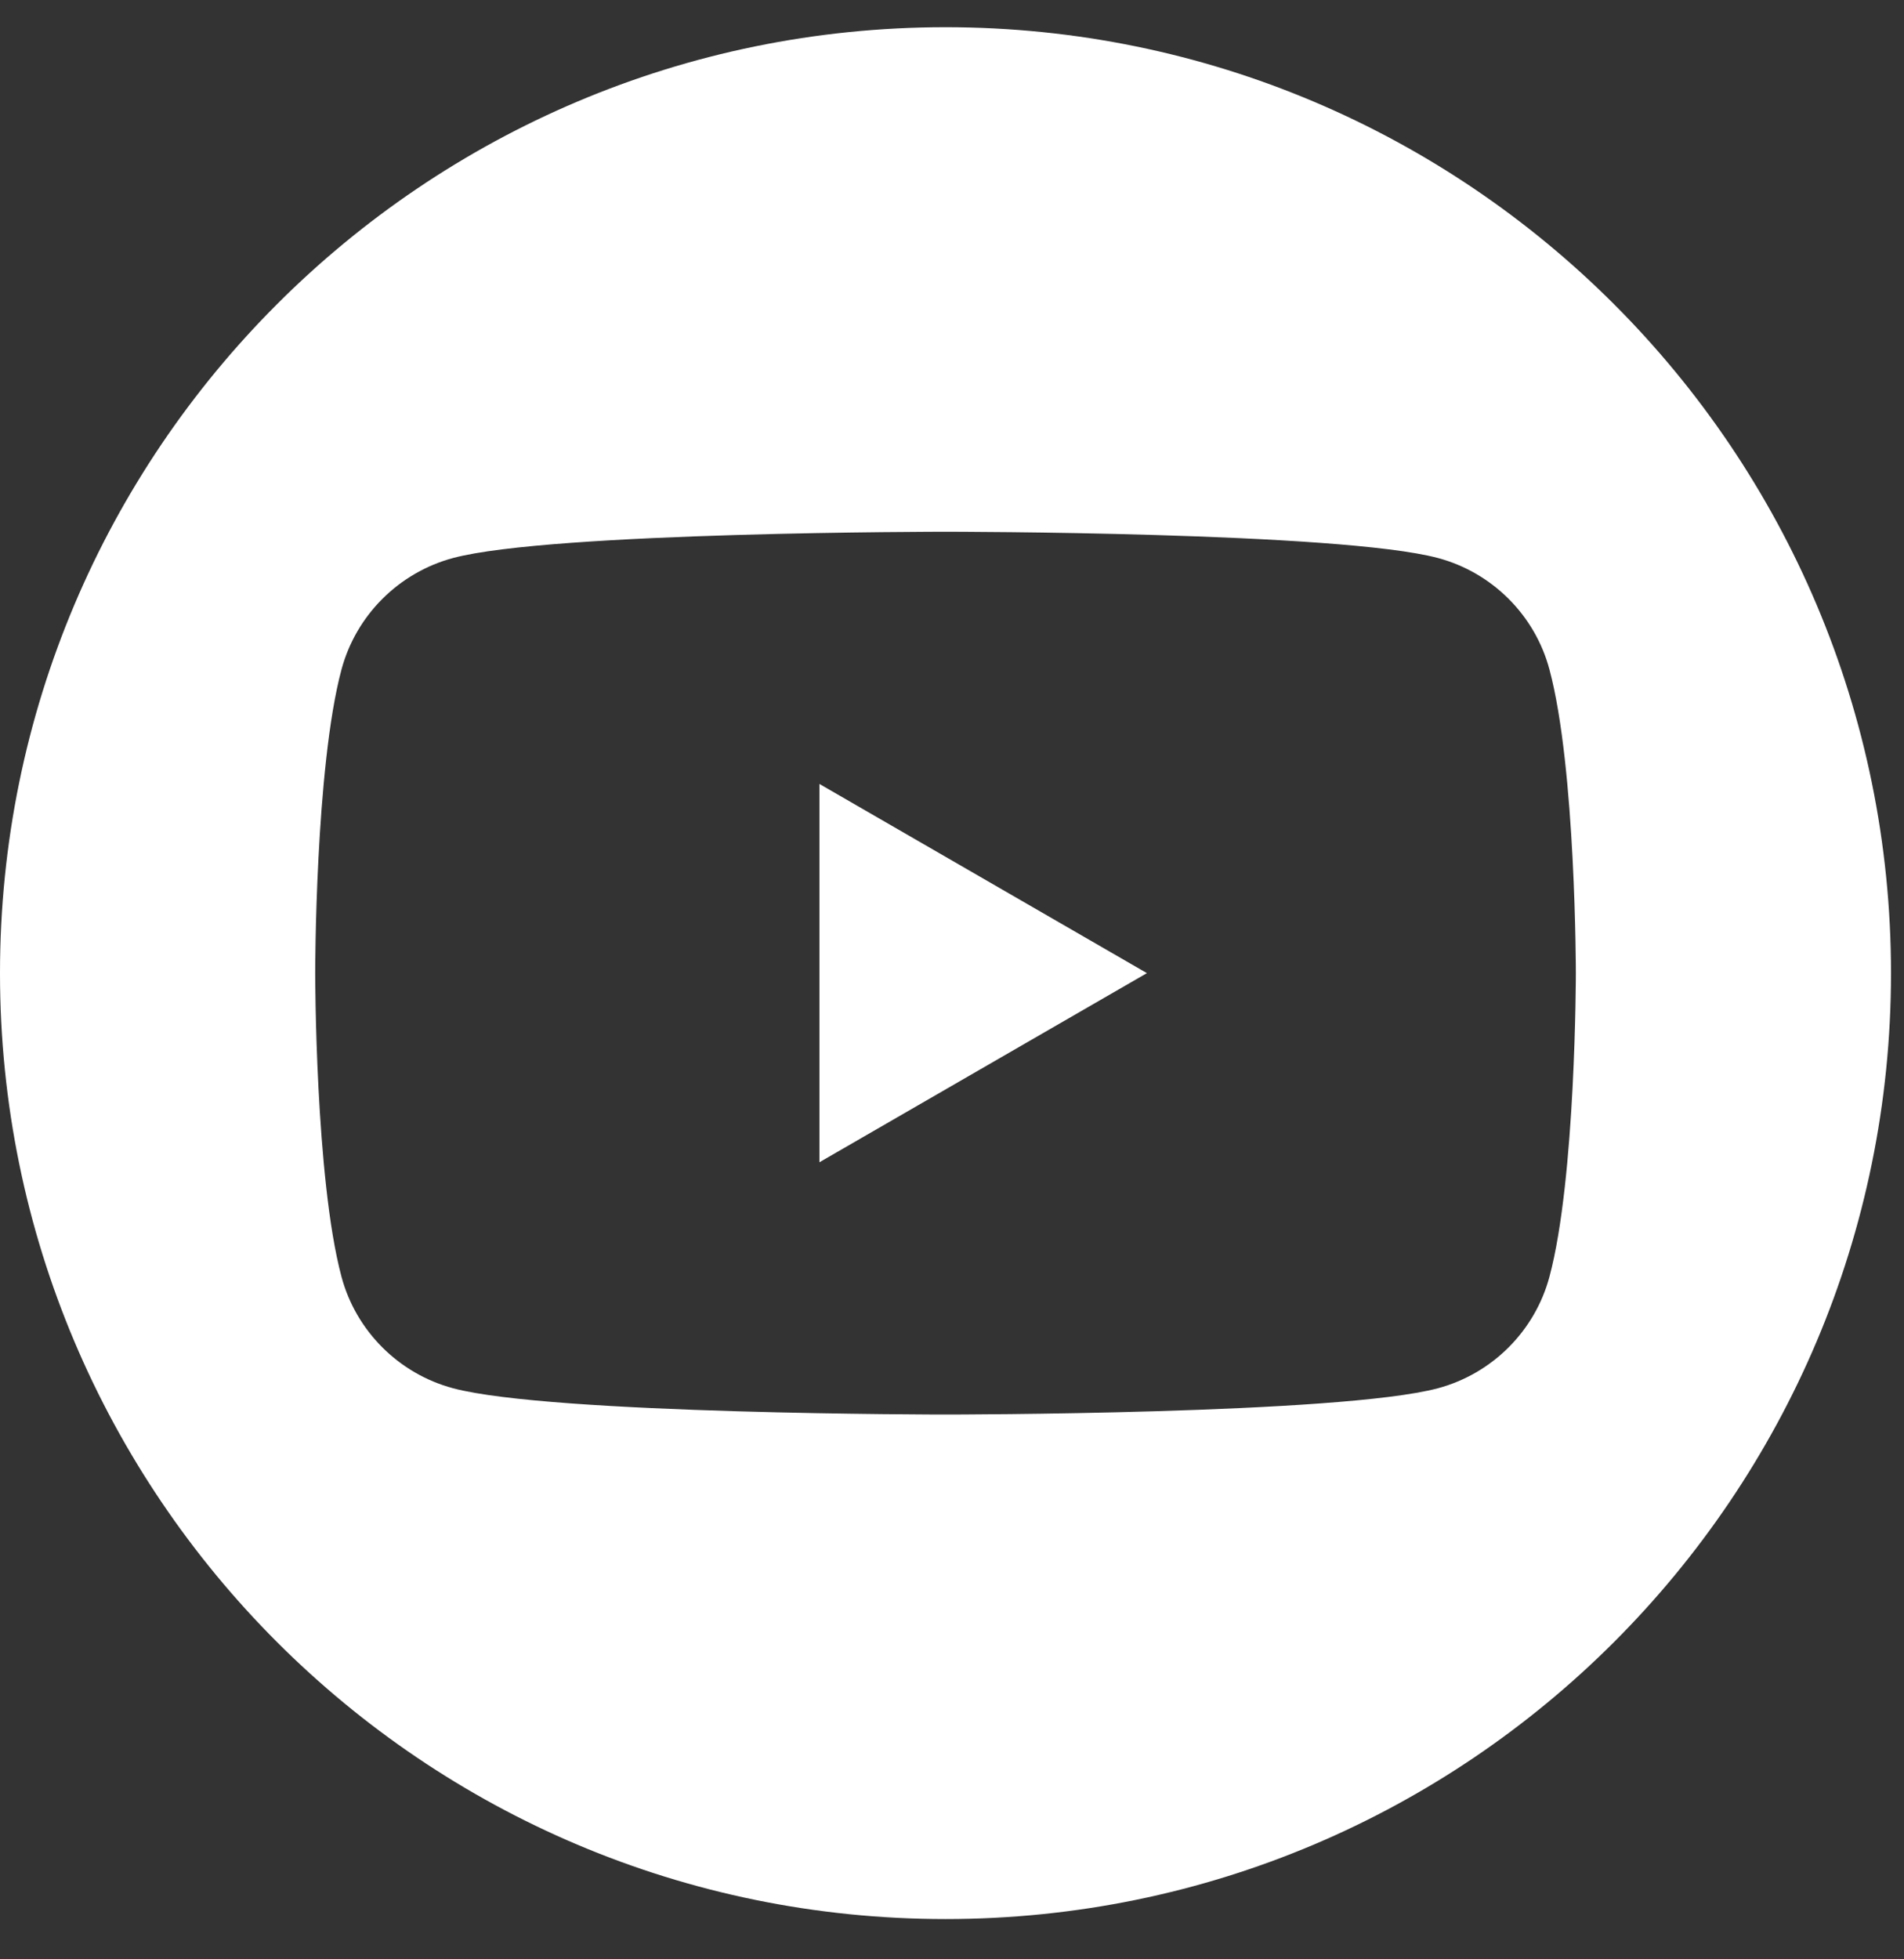 <svg width="35" height="36" viewBox="0 0 35 36" fill="none" xmlns="http://www.w3.org/2000/svg">
<rect x="0" y="0" width="35" height="36" fill="#333333" stroke="none"/>
<path d="M17.381 0.5C26.98 0.5 34.761 8.281 34.761 17.88C34.761 27.479 26.98 35.26 17.381 35.26C7.782 35.26 2.08186e-06 27.479 0 17.88C0 8.281 7.782 0.5 17.381 0.5ZM17.381 9.77C17.381 9.77 10.135 9.769 8.327 10.253C7.331 10.521 6.545 11.304 6.277 12.303C5.793 14.11 5.794 17.88 5.794 17.88C5.794 17.884 5.794 21.651 6.277 23.457C6.543 24.453 7.328 25.239 8.327 25.507C10.135 25.991 17.381 25.99 17.381 25.99C17.439 25.99 24.633 25.989 26.434 25.507C27.43 25.239 28.216 24.456 28.483 23.457C28.967 21.651 28.968 17.884 28.968 17.88C28.968 17.88 28.968 14.11 28.483 12.303C28.218 11.306 27.433 10.521 26.434 10.253C24.633 9.771 17.439 9.77 17.381 9.77ZM21.083 17.88L15.063 21.355V14.404L21.083 17.88Z" fill="white"/>
</svg>
